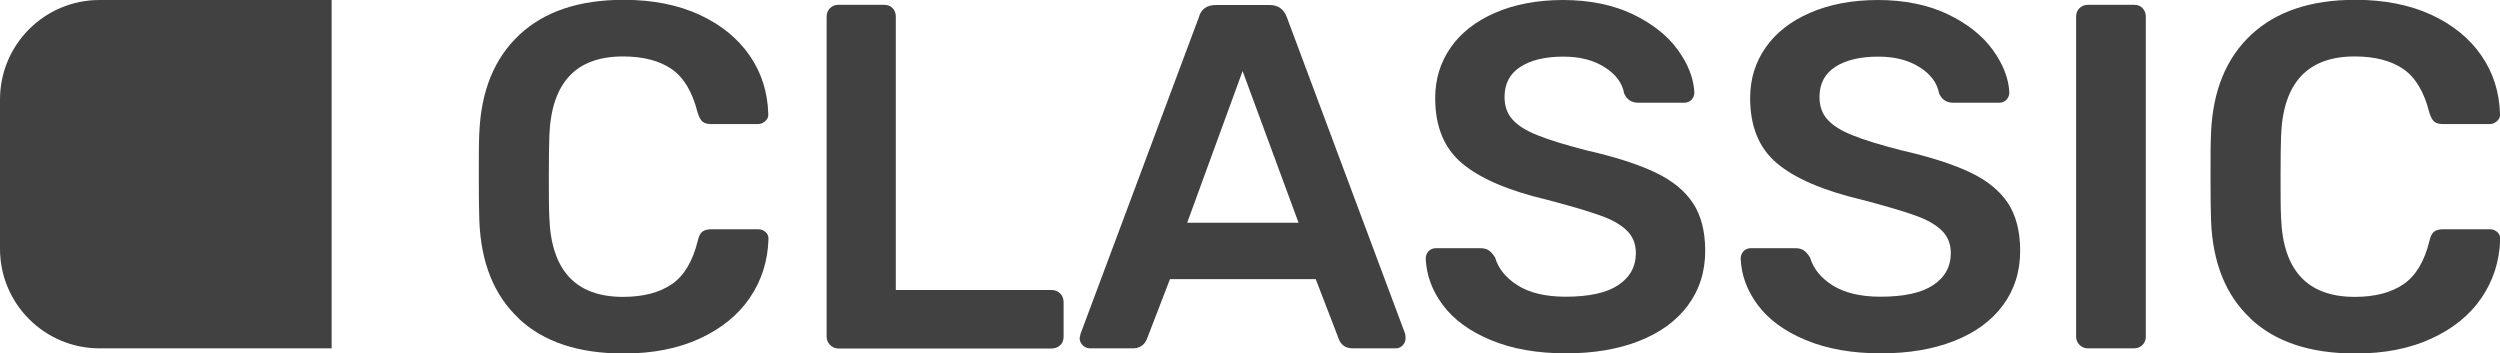 <?xml version="1.0" encoding="UTF-8"?> <svg xmlns="http://www.w3.org/2000/svg" id="_Слой_2" viewBox="0 0 145.26 20.52"> <defs> <style>.cls-1{fill:#414141;}</style> </defs> <g id="_Слой_1-2"> <g> <path class="cls-1" d="m30.14,18.5c-1.44-1.35-2.2-3.25-2.29-5.7-.02-.51-.03-1.35-.03-2.51s0-2.03.03-2.57c.1-2.43.87-4.33,2.32-5.69s3.47-2.04,6.06-2.04c1.69,0,3.16.29,4.42.87,1.25.58,2.22,1.37,2.91,2.37s1.04,2.12,1.08,3.38v.06c0,.15-.06.28-.19.38-.12.11-.26.16-.41.16h-2.71c-.23,0-.4-.05-.51-.14-.11-.09-.21-.28-.29-.54-.3-1.2-.81-2.04-1.51-2.52-.7-.48-1.64-.73-2.82-.73-2.74,0-4.16,1.53-4.28,4.59-.02.51-.03,1.3-.03,2.37s0,1.87.03,2.42c.11,3.06,1.54,4.59,4.28,4.59,1.18,0,2.12-.25,2.84-.74.71-.49,1.21-1.33,1.5-2.51.06-.27.15-.45.27-.54.12-.09.3-.14.53-.14h2.71c.17,0,.32.06.44.17.12.11.18.26.16.43-.04,1.25-.4,2.38-1.08,3.38s-1.65,1.79-2.91,2.37c-1.25.58-2.73.87-4.42.87-2.62,0-4.65-.67-6.09-2.02Z"></path> <path class="cls-1" d="m48.23,20.04c-.13-.13-.2-.29-.2-.48V.97c0-.21.07-.38.2-.5.13-.12.29-.19.48-.19h2.65c.21,0,.38.06.5.19.12.12.19.29.19.5v15.88h9.04c.21,0,.38.07.51.2.13.13.2.3.2.51v2c0,.21-.07.38-.2.5-.13.12-.3.19-.51.19h-12.37c-.19,0-.35-.07-.48-.2Z"></path> <path class="cls-1" d="m62.92,20.07c-.12-.11-.19-.26-.19-.43l.06-.26L69.66,1c.13-.48.47-.71,1-.71h3.11c.49,0,.83.24,1,.71l6.87,18.38c.02.06.03.14.03.26,0,.17-.06.31-.17.43-.11.11-.25.17-.4.17h-2.48c-.25,0-.44-.06-.57-.17-.13-.11-.22-.24-.26-.37l-1.34-3.48h-8.47l-1.34,3.48c-.15.36-.43.54-.83.54h-2.48c-.15,0-.29-.06-.41-.17Zm12.53-7.13l-3.25-8.81-3.22,8.81h6.47Z"></path> <path class="cls-1" d="m86.6,19.75c-1.22-.51-2.14-1.19-2.76-2.02-.63-.84-.96-1.74-1-2.71,0-.17.06-.31.17-.43.11-.11.26-.17.43-.17h2.54c.23,0,.4.04.53.13.12.08.24.22.36.41.19.65.63,1.19,1.31,1.62s1.61.66,2.79.66c1.35,0,2.37-.22,3.05-.67.68-.45,1.03-1.07,1.03-1.87,0-.53-.18-.97-.53-1.31-.35-.34-.87-.64-1.57-.88-.69-.25-1.72-.55-3.09-.91-2.24-.53-3.88-1.24-4.92-2.12-1.04-.88-1.55-2.14-1.55-3.78,0-1.1.3-2.08.9-2.94.6-.86,1.46-1.53,2.59-2.02,1.13-.49,2.45-.74,3.95-.74s2.91.28,4.05.83c1.14.55,2.01,1.24,2.61,2.07.6.83.92,1.65.96,2.47,0,.17-.06.31-.17.43-.11.11-.26.17-.43.17h-2.65c-.4,0-.67-.18-.83-.54-.11-.61-.49-1.12-1.14-1.53-.65-.41-1.44-.61-2.39-.61-1.06,0-1.9.2-2.51.6-.61.4-.91.98-.91,1.74,0,.53.15.97.46,1.31.3.34.78.65,1.44.91.66.27,1.6.56,2.84.88,1.67.38,3.01.81,4,1.28,1,.47,1.73,1.07,2.21,1.79.47.72.71,1.64.71,2.77,0,1.22-.34,2.28-1.01,3.18-.67.9-1.62,1.59-2.85,2.07s-2.64.71-4.23.71c-1.69,0-3.15-.26-4.36-.77Z"></path> <path class="cls-1" d="m104.9,19.75c-1.22-.51-2.14-1.19-2.76-2.02-.63-.84-.96-1.74-1-2.71,0-.17.06-.31.17-.43.11-.11.26-.17.43-.17h2.54c.23,0,.4.04.53.13.12.08.24.22.36.41.19.65.63,1.19,1.31,1.62s1.61.66,2.79.66c1.35,0,2.37-.22,3.05-.67.68-.45,1.03-1.07,1.03-1.87,0-.53-.18-.97-.53-1.31-.35-.34-.87-.64-1.57-.88-.69-.25-1.72-.55-3.09-.91-2.24-.53-3.88-1.24-4.92-2.12-1.04-.88-1.55-2.14-1.55-3.78,0-1.1.3-2.08.9-2.94.6-.86,1.46-1.53,2.59-2.02,1.13-.49,2.45-.74,3.95-.74s2.91.28,4.05.83c1.14.55,2.01,1.24,2.61,2.07.6.83.92,1.65.96,2.47,0,.17-.06.31-.17.43-.11.11-.26.17-.43.17h-2.65c-.4,0-.67-.18-.83-.54-.11-.61-.49-1.12-1.14-1.53-.65-.41-1.44-.61-2.39-.61-1.06,0-1.9.2-2.51.6-.61.4-.91.98-.91,1.74,0,.53.15.97.46,1.31.3.34.78.65,1.44.91.66.27,1.6.56,2.84.88,1.67.38,3.01.81,4,1.28,1,.47,1.73,1.07,2.21,1.79.47.72.71,1.64.71,2.77,0,1.22-.34,2.28-1.01,3.18-.67.9-1.62,1.59-2.85,2.07s-2.64.71-4.23.71c-1.69,0-3.15-.26-4.36-.77Z"></path> <path class="cls-1" d="m120.83,20.04c-.13-.13-.2-.29-.2-.48V.97c0-.21.07-.38.2-.5.13-.12.29-.19.48-.19h2.68c.21,0,.38.06.5.19s.19.29.19.5v18.59c0,.19-.06.35-.19.48s-.29.2-.5.2h-2.68c-.19,0-.35-.07-.48-.2Z"></path> <path class="cls-1" d="m130.76,18.5c-1.44-1.35-2.2-3.25-2.29-5.7-.02-.51-.03-1.35-.03-2.51s0-2.03.03-2.57c.1-2.43.87-4.33,2.32-5.69s3.47-2.04,6.06-2.04c1.69,0,3.16.29,4.42.87,1.25.58,2.22,1.37,2.91,2.37s1.04,2.12,1.08,3.38v.06c0,.15-.06.28-.19.38-.12.11-.26.16-.41.16h-2.71c-.23,0-.4-.05-.51-.14-.11-.09-.21-.28-.29-.54-.3-1.2-.81-2.04-1.51-2.52-.7-.48-1.64-.73-2.82-.73-2.74,0-4.16,1.53-4.28,4.59-.02.51-.03,1.3-.03,2.37s0,1.87.03,2.42c.11,3.06,1.54,4.59,4.28,4.59,1.18,0,2.12-.25,2.84-.74.71-.49,1.21-1.33,1.5-2.51.06-.27.15-.45.27-.54.12-.09.3-.14.53-.14h2.71c.17,0,.32.06.44.17.12.11.18.26.16.43-.04,1.25-.4,2.38-1.08,3.38s-1.65,1.79-2.91,2.37c-1.25.58-2.73.87-4.42.87-2.62,0-4.65-.67-6.09-2.02Z"></path> </g> <path class="cls-1" d="m0,5.78C0,2.59,2.59,0,5.78,0h13.49v20.24H5.78c-3.19,0-5.78-2.59-5.78-5.78V5.78Z"></path> </g> </svg> 